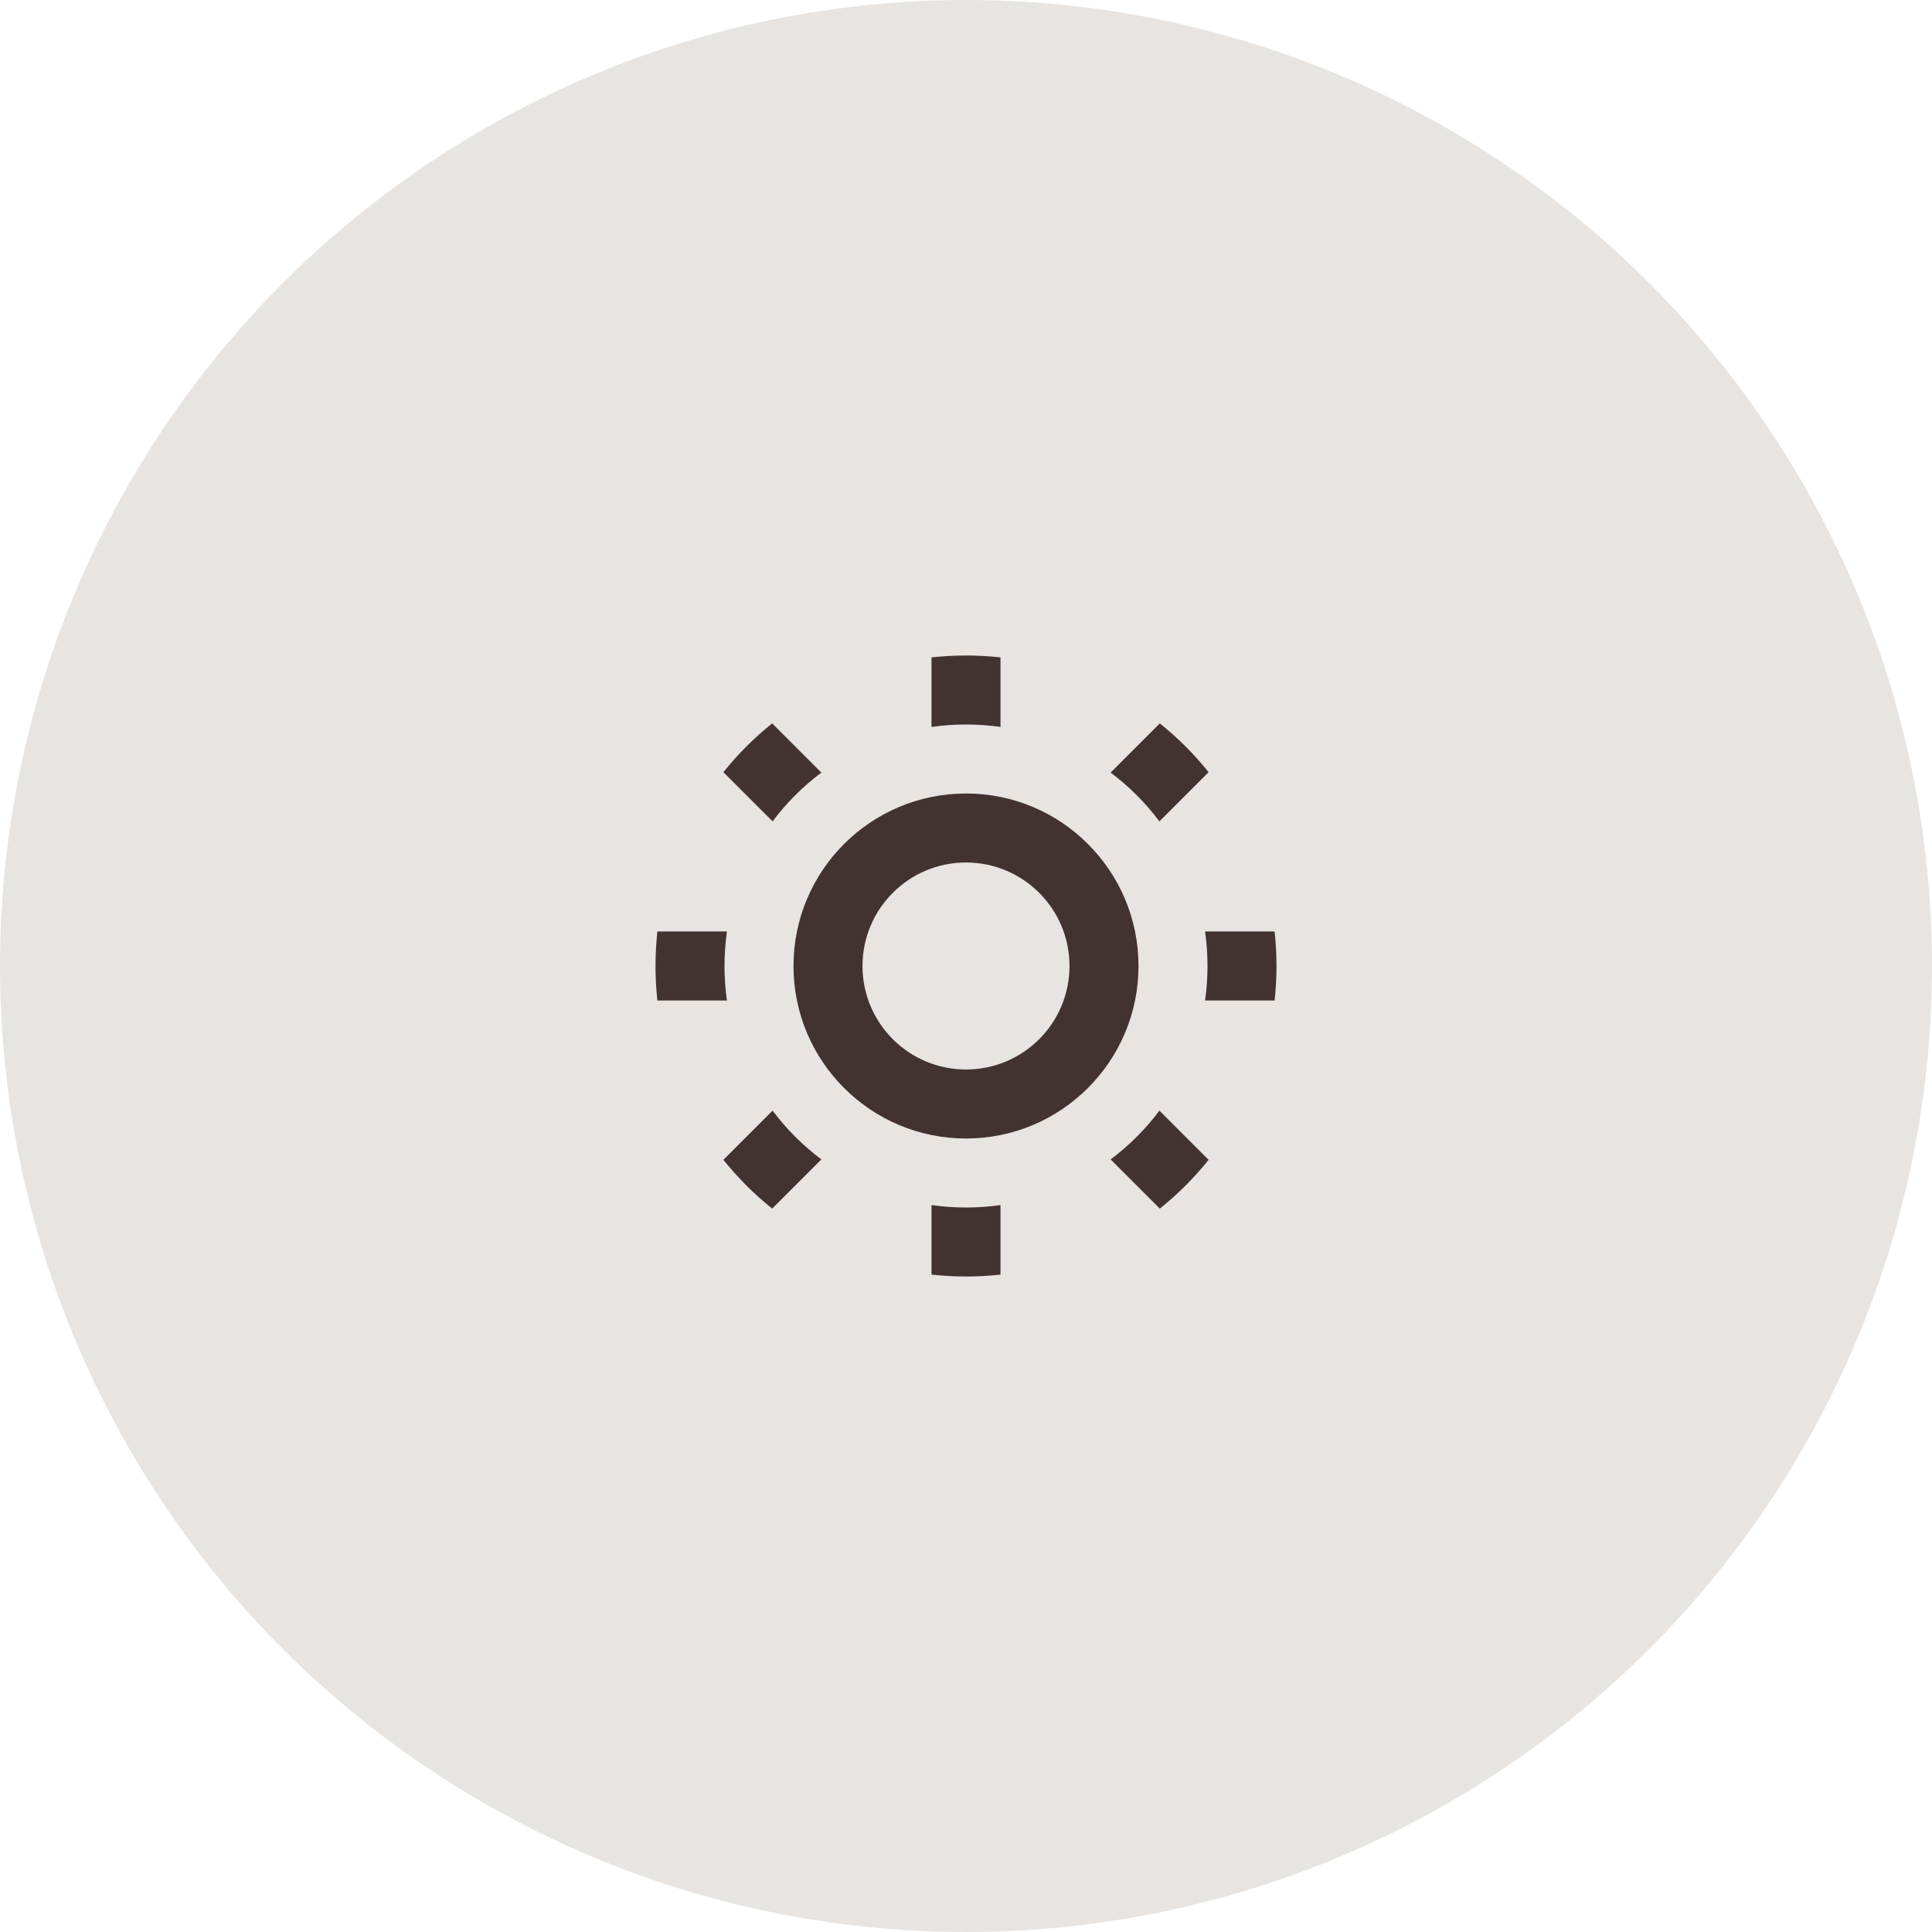 <svg width="56" height="56" viewBox="0 0 56 56" fill="none" xmlns="http://www.w3.org/2000/svg">
<circle cx="28" cy="28" r="28" fill="#E8E4E1"/>
<path d="M29 21.071C28.673 21.024 28.34 21 28 21C27.66 21 27.327 21.024 27 21.071V19.055C27.328 19.019 27.662 19 28 19C28.338 19 28.672 19.019 29 19.055V21.071Z" fill="#423330"/>
<path fill-rule="evenodd" clip-rule="evenodd" d="M23 28C23 30.761 25.239 33 28 33C30.761 33 33 30.761 33 28C33 25.239 30.761 23 28 23C25.239 23 23 25.239 23 28ZM31 28C31 29.657 29.657 31 28 31C26.343 31 25 29.657 25 28C25 26.343 26.343 25 28 25C29.657 25 31 26.343 31 28Z" fill="#423330"/>
<path d="M29 36.945V34.929C28.673 34.976 28.34 35 28 35C27.66 35 27.327 34.976 27 34.929V36.945C27.328 36.981 27.662 37 28 37C28.338 37 28.672 36.981 29 36.945Z" fill="#423330"/>
<path d="M34.929 27H36.945C36.981 27.328 37 27.662 37 28C37 28.338 36.981 28.672 36.945 29H34.929C34.976 28.673 35 28.34 35 28C35 27.66 34.976 27.327 34.929 27Z" fill="#423330"/>
<path d="M21 28C21 27.66 21.024 27.327 21.071 27H19.055C19.019 27.328 19 27.662 19 28C19 28.338 19.019 28.672 19.055 29H21.071C21.024 28.673 21 28.34 21 28Z" fill="#423330"/>
<path d="M32.192 22.394L33.618 20.968C34.14 21.386 34.614 21.86 35.032 22.382L33.606 23.808C33.205 23.272 32.728 22.795 32.192 22.394Z" fill="#423330"/>
<path d="M20.968 22.382L22.394 23.808C22.795 23.272 23.272 22.795 23.808 22.394L22.382 20.968C21.86 21.386 21.386 21.86 20.968 22.382Z" fill="#423330"/>
<path d="M33.606 32.192L35.032 33.618C34.614 34.14 34.14 34.614 33.618 35.032L32.192 33.606C32.728 33.205 33.205 32.728 33.606 32.192Z" fill="#423330"/>
<path d="M22.382 35.032L23.808 33.606C23.272 33.205 22.795 32.728 22.394 32.192L20.968 33.618C21.386 34.14 21.86 34.614 22.382 35.032Z" fill="#423330"/>
</svg>
